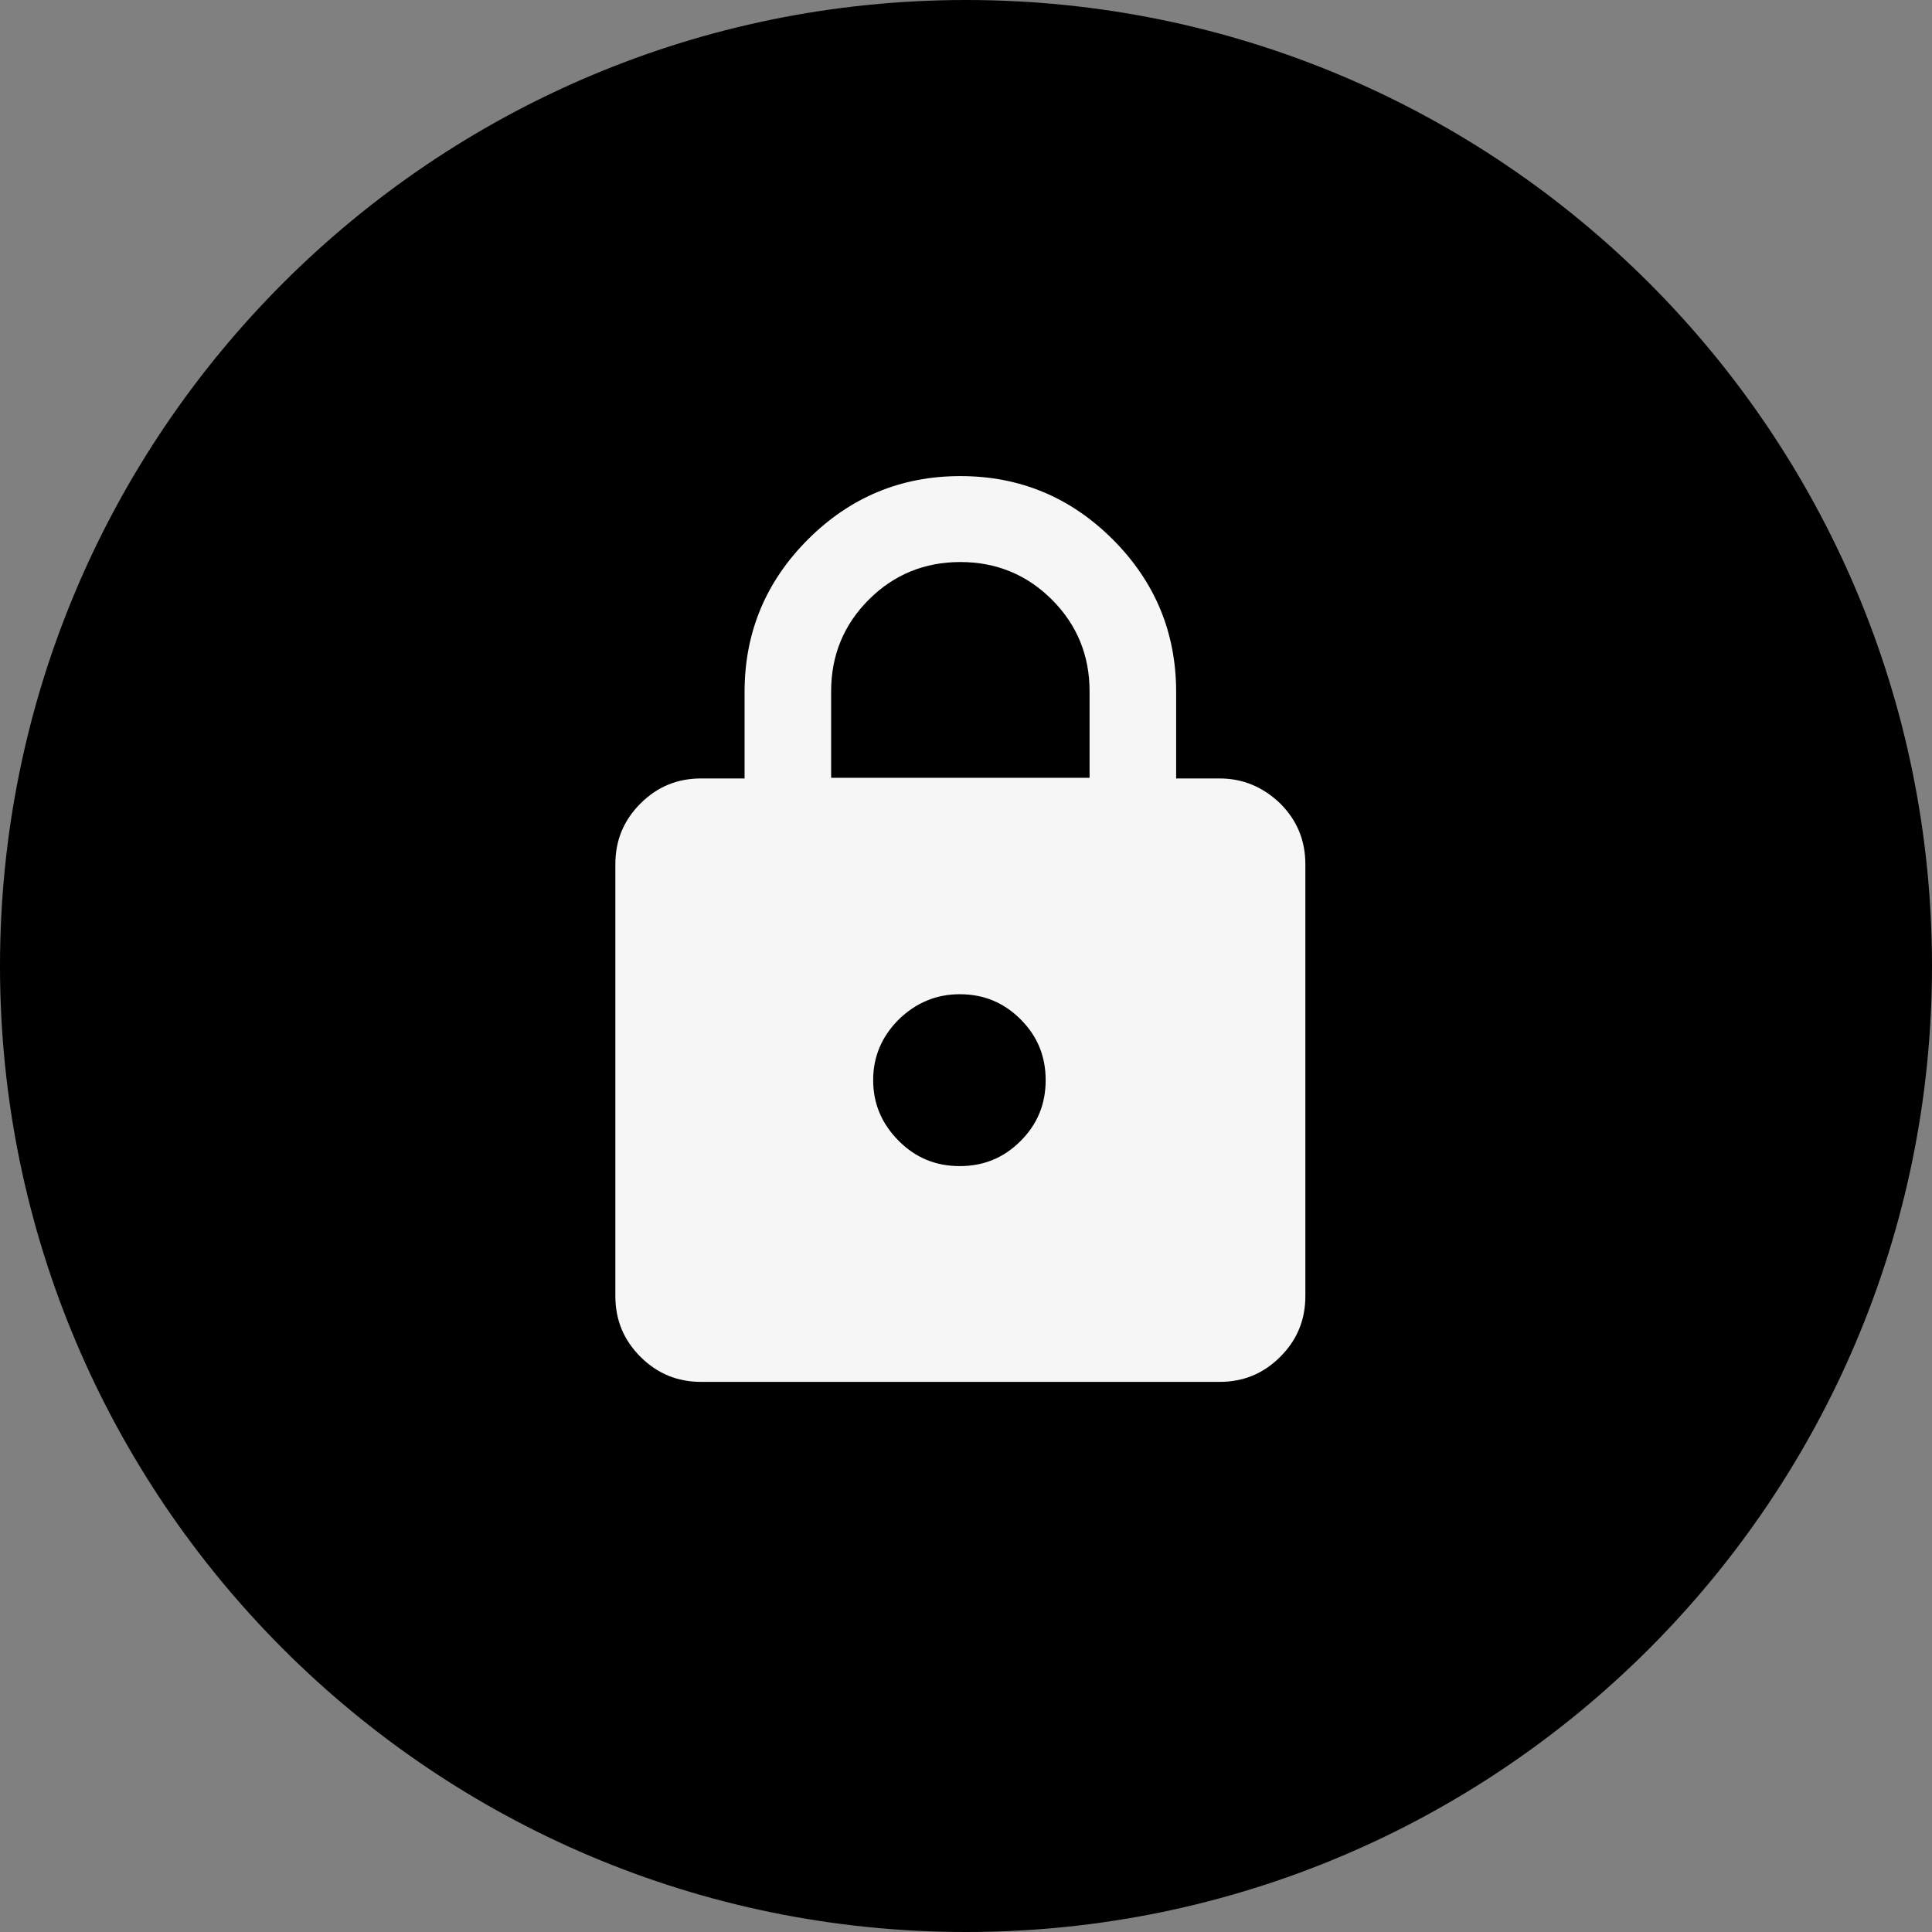 <svg xmlns="http://www.w3.org/2000/svg" id="Capa_2" data-name="Capa 2" viewBox="0 0 30.8 30.8"><rect x="0" y="0" width="30.8" height="30.8" fill="#808080" stroke="none"/><defs><style>      .cls-1 {        fill: #f6f6f6;      }    </style></defs><g id="Capa_1-2" data-name="Capa 1"><g><path d="M30.8,15.4c0,8.5-6.9,15.4-15.4,15.4S0,23.9,0,15.4,6.9,0,15.4,0s15.4,6.89,15.4,15.4"></path><path class="cls-1" d="M11.18,22.03c-.38,0-.7-.13-.97-.4-.27-.27-.4-.59-.4-.97v-6.88c0-.38.13-.7.4-.97.27-.27.59-.4.97-.4h.69v-1.38c0-.95.34-1.76,1.01-2.43.67-.67,1.48-1.01,2.43-1.01s1.76.34,2.43,1.01,1.01,1.48,1.01,2.43v1.38h.69c.38,0,.7.14.97.4.27.27.4.59.4.97v6.88c0,.38-.13.7-.4.97s-.59.4-.97.4h-8.25ZM15.3,18.59c.38,0,.7-.13.97-.4.27-.27.4-.59.4-.97s-.13-.7-.4-.97c-.27-.27-.59-.4-.97-.4s-.7.14-.97.4c-.27.27-.41.59-.41.97s.14.7.41.97c.27.27.59.4.97.4M13.24,12.4h4.13v-1.38c0-.57-.2-1.06-.6-1.46-.4-.4-.89-.6-1.46-.6s-1.06.2-1.46.6c-.4.4-.6.89-.6,1.46v1.38Z"></path></g></g></svg>